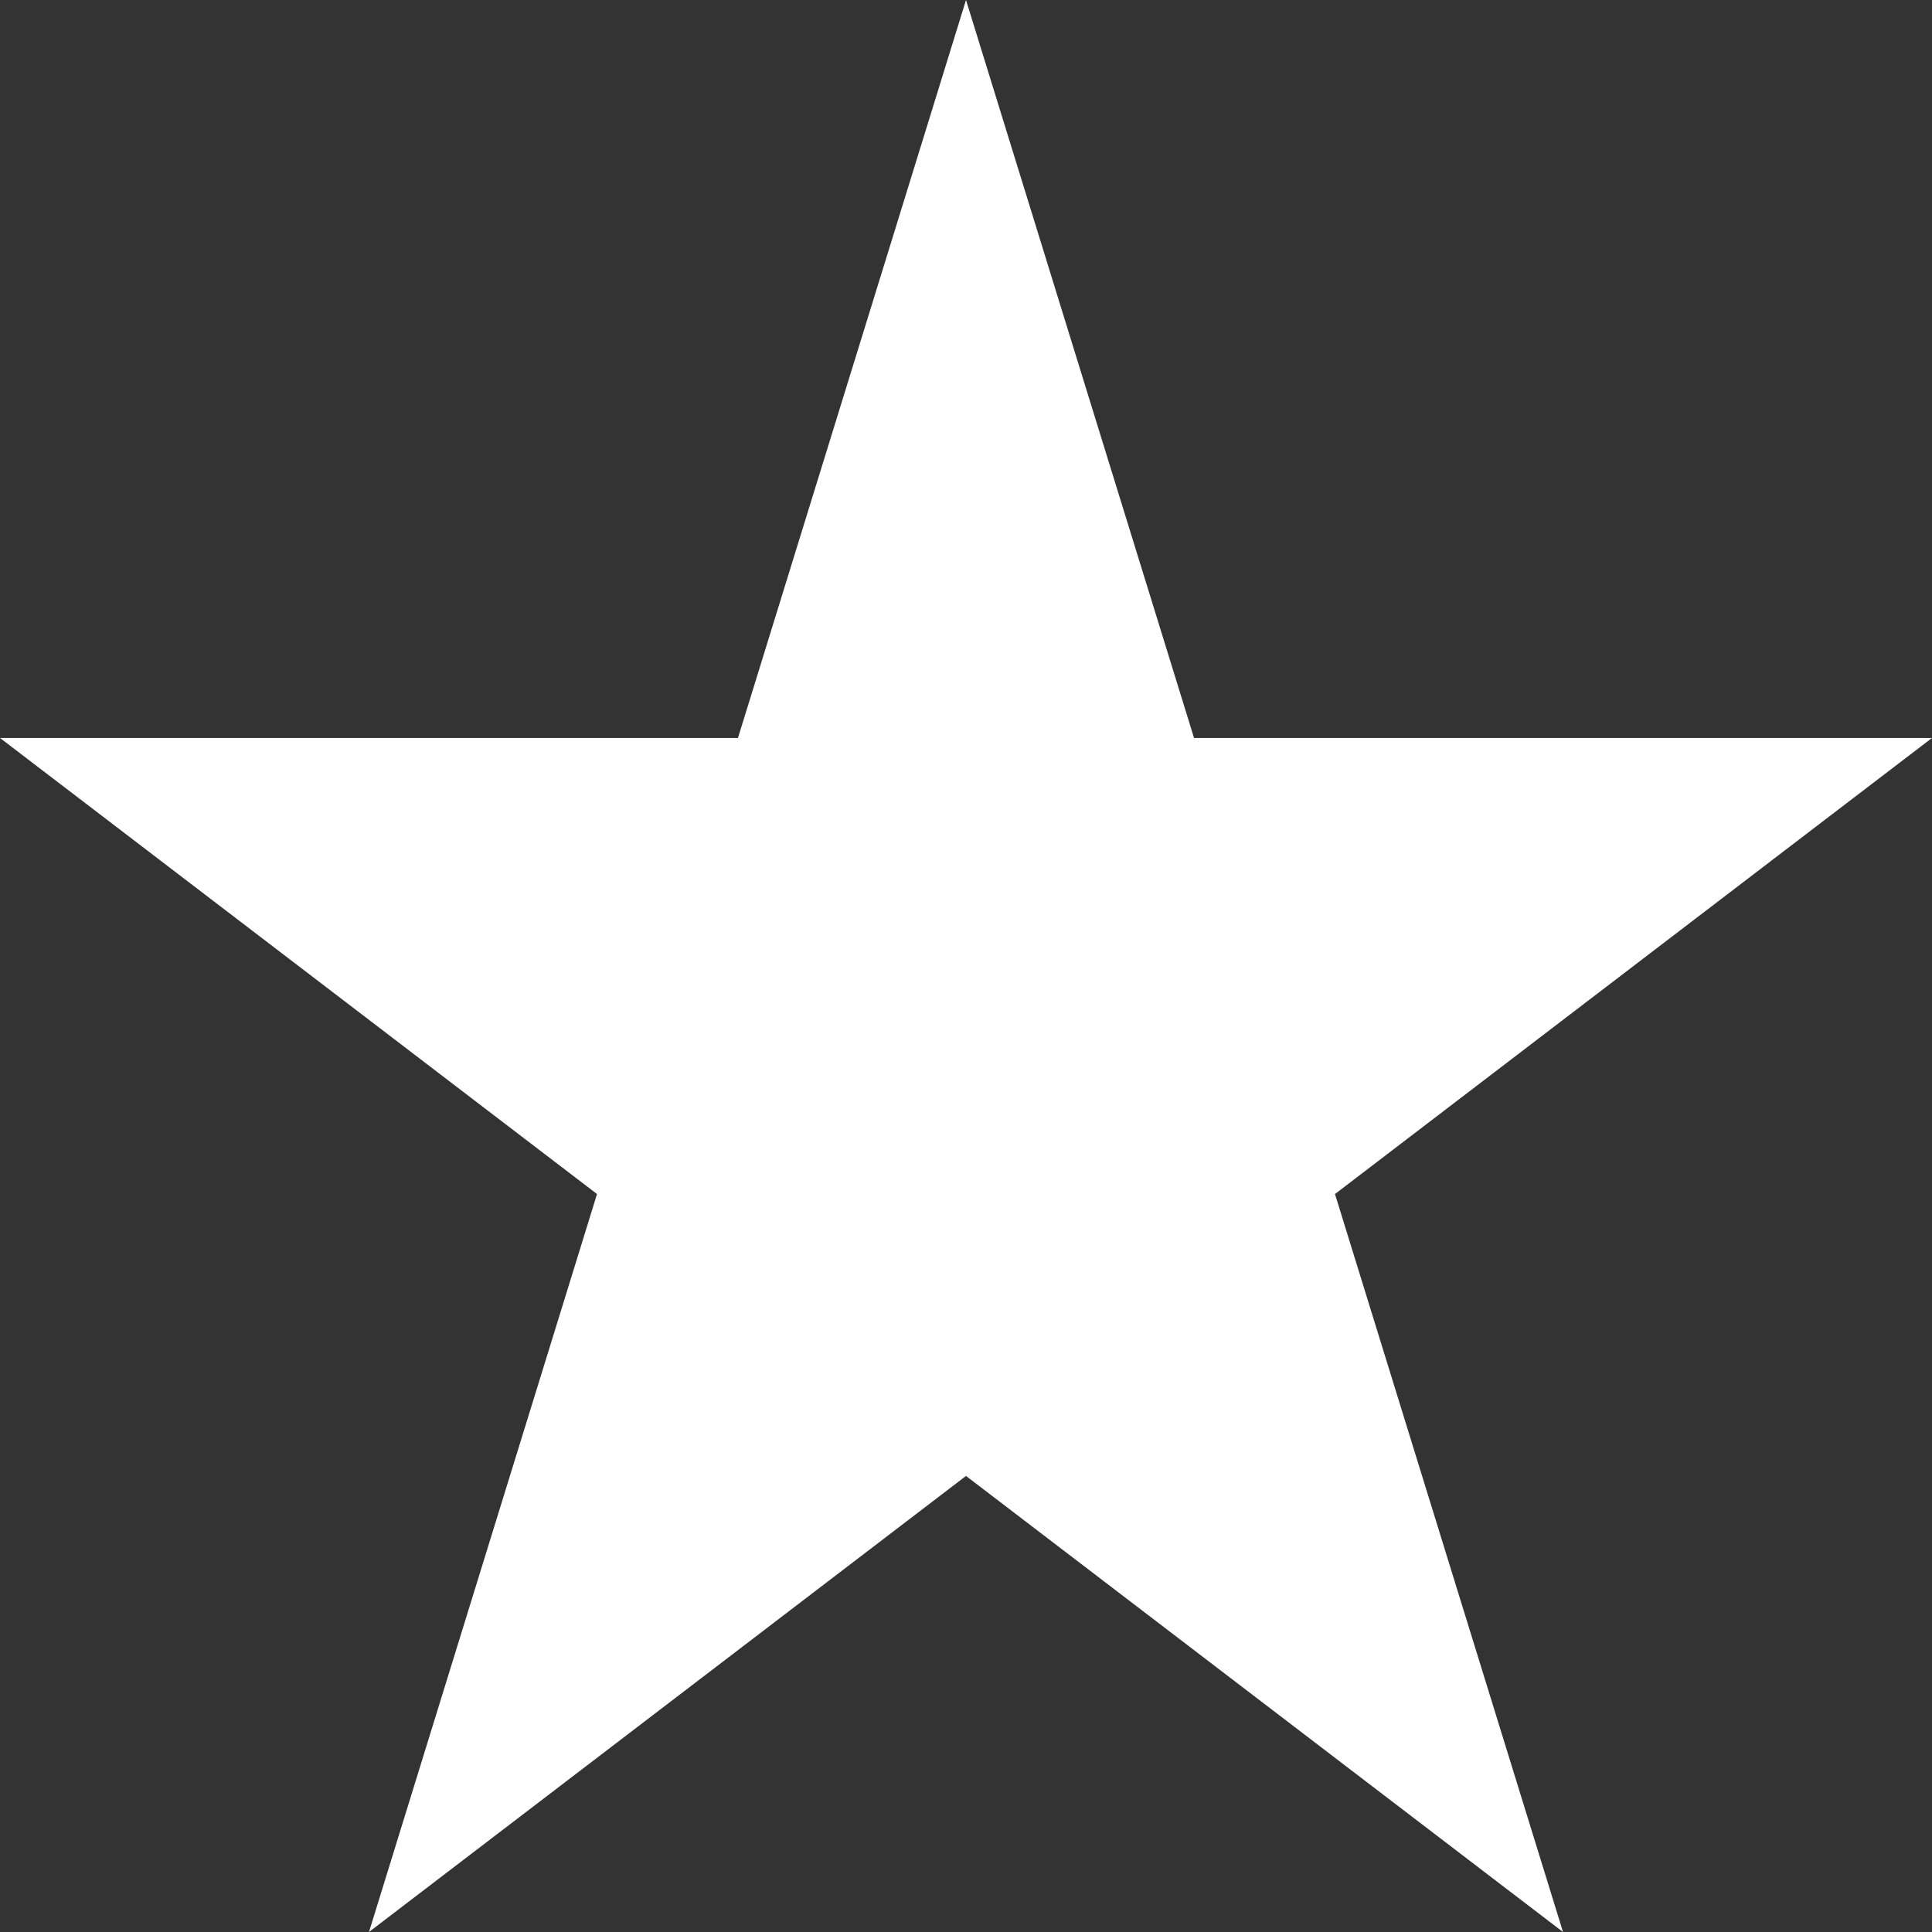 <svg width="64" height="64" viewBox="0 0 64 64" fill="none" xmlns="http://www.w3.org/2000/svg">
<rect x="0" y="0" width="64" height="64" fill="#333333" stroke="none"/>
<path d="M32 0L39.554 24.446L64 24.446L44.223 39.554L51.777 64L32 48.892L12.223 64L19.777 39.554L0 24.446L24.446 24.446L32 0Z" fill="white"/>
</svg>
